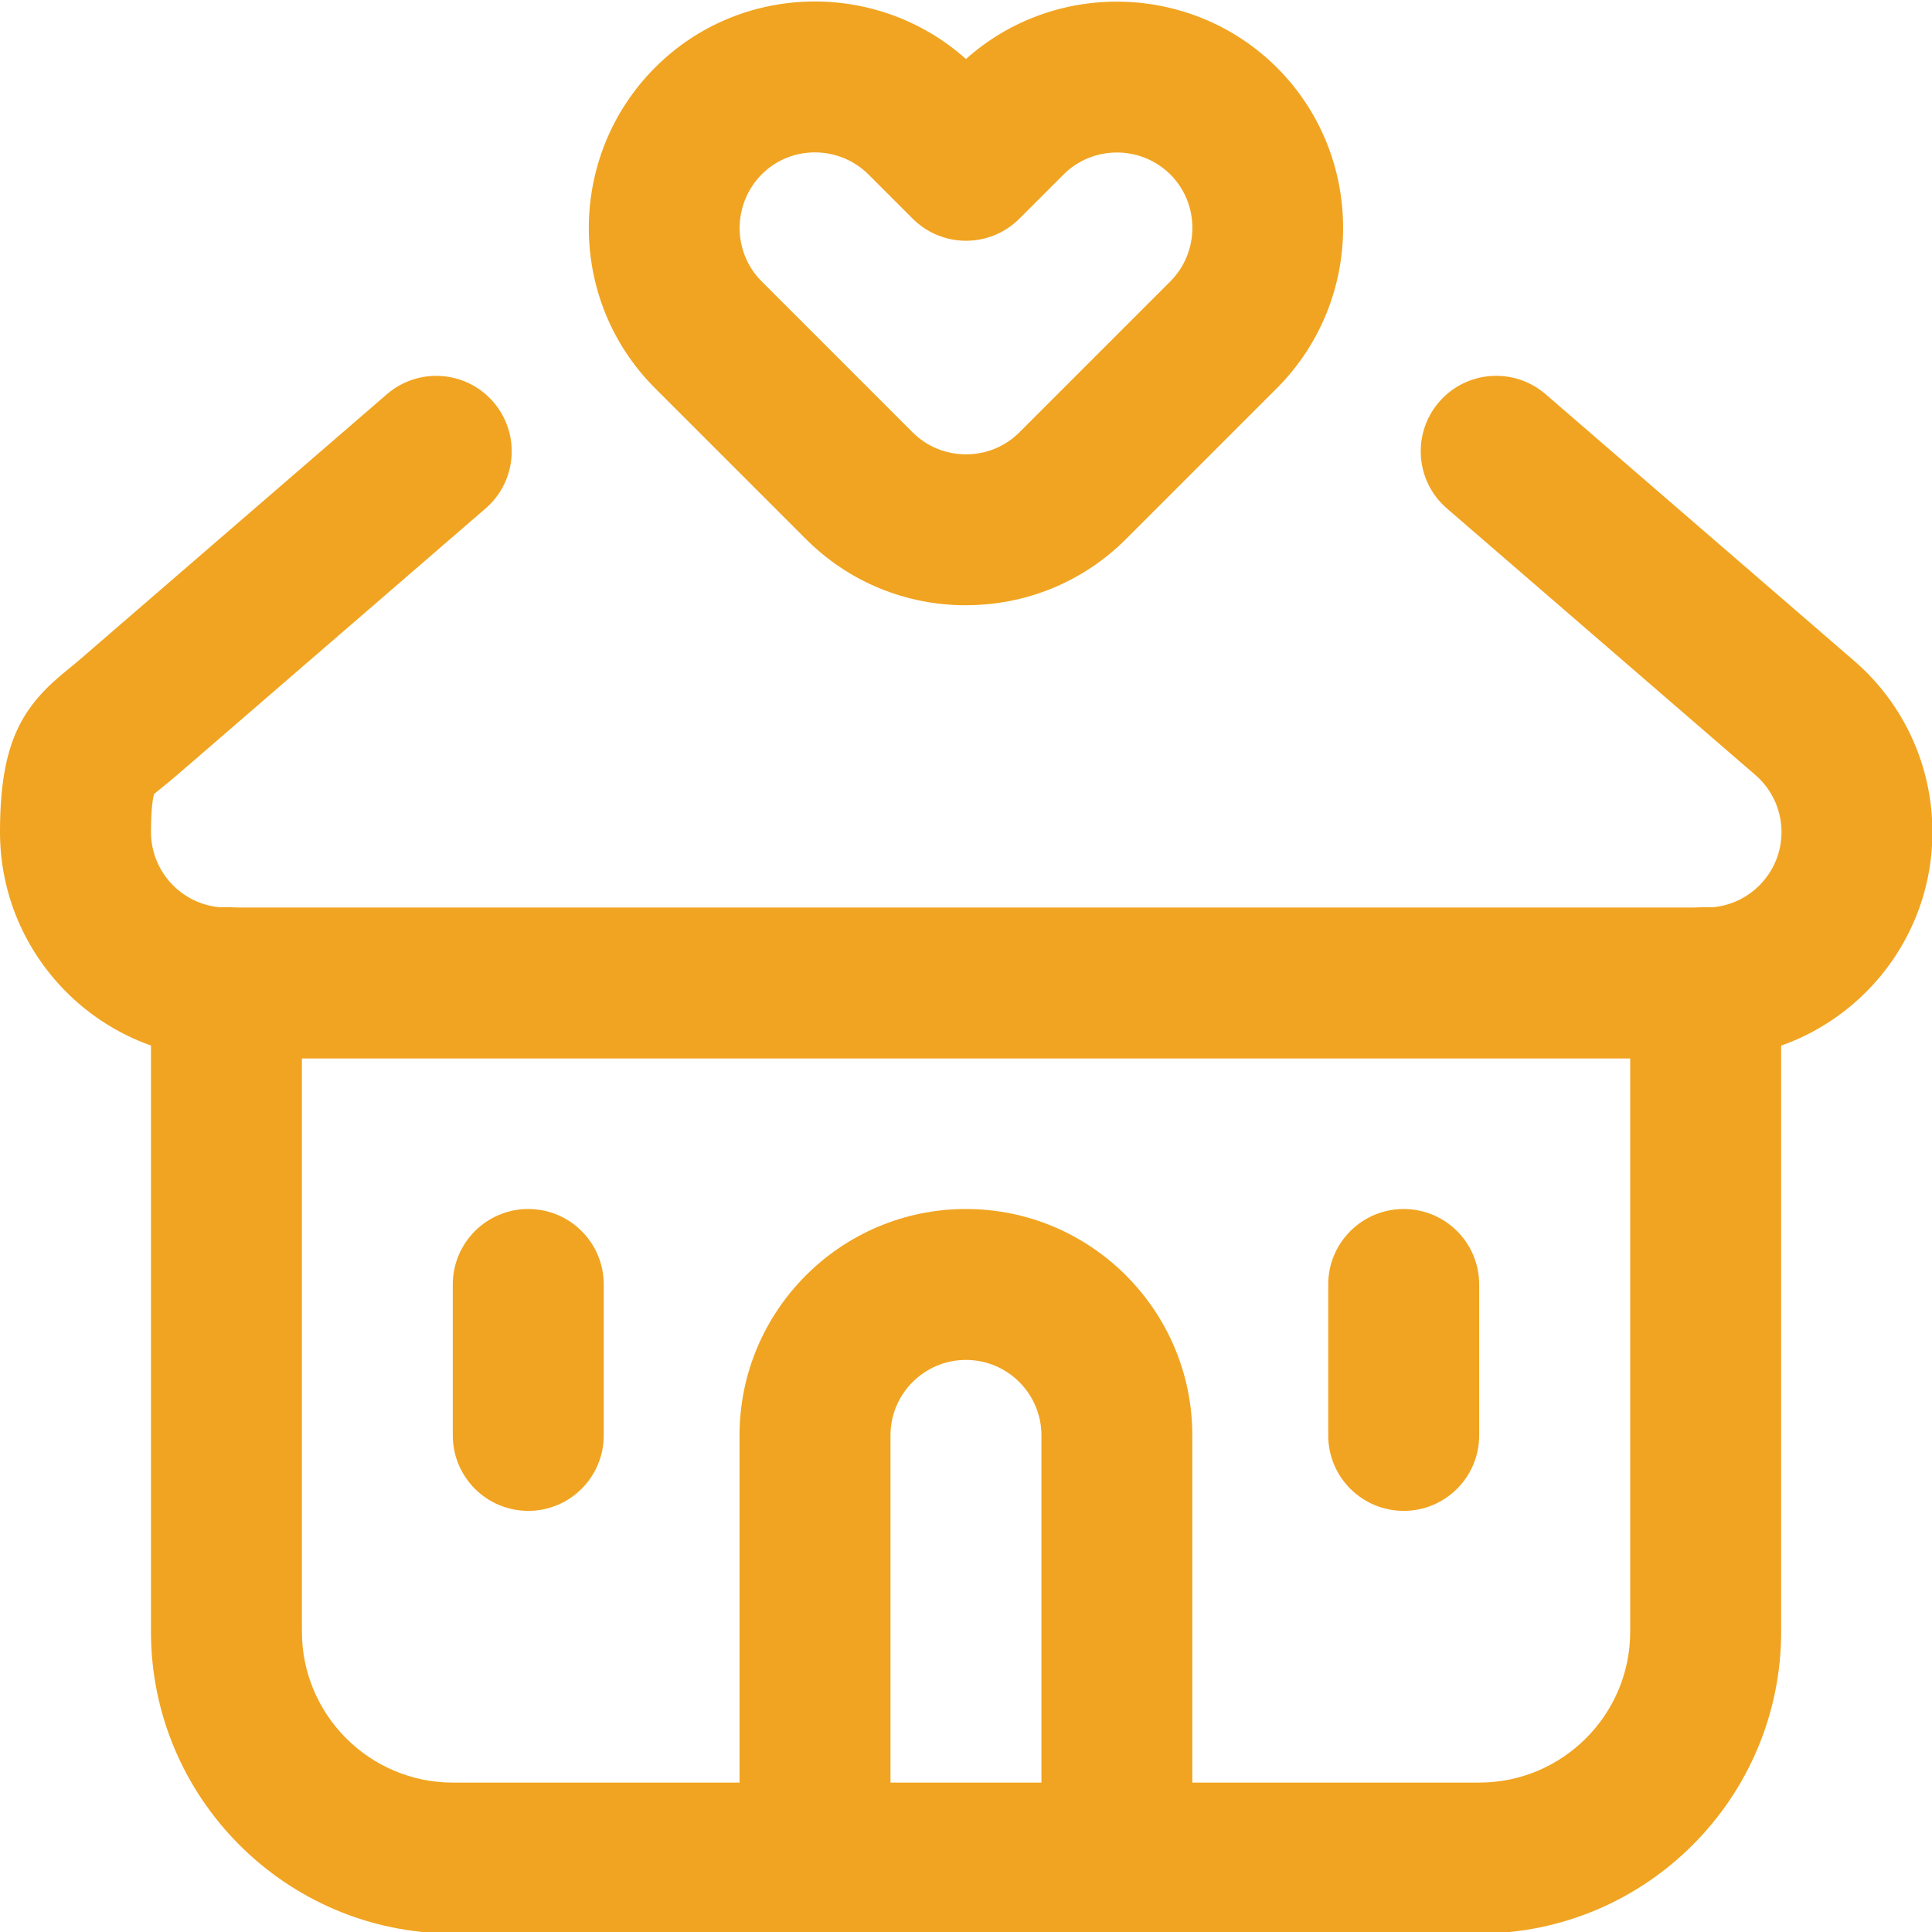 <?xml version="1.0" encoding="UTF-8"?>
<svg id="Capa_1" xmlns="http://www.w3.org/2000/svg" version="1.1" viewBox="0 0 511.94 511.94">
  <!-- Generator: Adobe Illustrator 29.5.0, SVG Export Plug-In . SVG Version: 2.1.0 Build 15)  -->
  <defs>
    <style>
      .st0 {
        fill: #f1a421;
      }
    </style>
  </defs>
  <path class="st0" d="M452.04,280.47H59.99c-33.08,0-59.99-26.91-59.99-59.99,0-24.2,6.07-33.51,18.03-43.12.96-.77,1.86-1.49,2.74-2.26l81.75-70.64c8.36-7.22,20.98-6.3,28.21,2.06,7.22,8.36,6.3,20.98-2.06,28.21l-81.69,70.59c-1.41,1.23-2.73,2.29-3.88,3.22-.76.61-1.75,1.41-2.29,1.89-.25.9-.8,3.63-.8,10.05,0,11.03,8.97,20,20,20h392.05c11.03,0,20-8.97,20-20,0-5.83-2.53-11.34-6.93-15.13l-81.74-70.63c-8.36-7.22-9.28-19.85-2.06-28.21,7.22-8.36,19.85-9.28,28.21-2.06l81.69,70.59c13.21,11.35,20.82,27.92,20.82,45.43,0,33.08-26.91,59.99-59.99,59.99Z"/>
  <path class="st0" d="M255.97,160.38c-16.04,0-31.12-6.23-42.44-17.56l-40-40c-23.32-23.32-23.35-61.38-.04-84.83,22.5-22.64,58.83-23.44,82.47-2.35,23.47-20.99,59.74-20.25,82.39,2.26,23.37,23.37,23.39,61.42.09,84.87l-40.04,40.04c-11.32,11.32-26.39,17.55-42.44,17.56h0ZM215.91,40.38c-5.11,0-10.2,1.93-14.05,5.81-7.81,7.86-7.83,20.58-.04,28.36l39.99,40c3.77,3.77,8.79,5.84,14.16,5.84s10.39-2.07,14.16-5.84l40-40c7.76-7.81,7.78-20.53,0-28.31-7.81-7.76-20.53-7.78-28.31,0l-11.7,11.7c-3.75,3.75-8.84,5.86-14.14,5.86,0,0,0,0,0,0-5.3,0-10.39-2.11-14.14-5.86l-11.7-11.7c-3.93-3.9-9.08-5.86-14.21-5.86Z"/>
  <path class="st0" d="M391.95,512.34H119.99c-44.11,0-79.99-35.88-79.99-79.99v-171.98c0-11.04,8.95-20,20-20s20,8.95,20,20v171.98c0,22.05,17.94,40,40,40h271.97c22.05,0,40-17.94,40-40v-171.98c0-11.04,8.95-20,20-20s20,8.95,20,20v171.98c0,44.11-35.88,79.99-79.99,79.99Z"/>
  <path class="st0" d="M295.96,512.34c-11.04,0-20-8.95-20-20v-111.99c0-11.03-8.97-20-20-20s-20,8.97-20,20v111.99c0,11.04-8.95,20-20,20s-20-8.95-20-20v-111.99c0-33.08,26.91-59.99,59.99-59.99s59.99,26.91,59.99,59.99v111.99c0,11.04-8.95,20-20,20Z"/>
  <path class="st0" d="M371.95,400.35c-11.04,0-20-8.95-20-20v-39.99c0-11.04,8.95-20,20-20s20,8.95,20,20v39.99c0,11.04-8.95,20-20,20Z"/>
  <path class="st0" d="M139.98,400.35c-11.04,0-20-8.95-20-20v-39.99c0-11.04,8.95-20,20-20s20,8.95,20,20v39.99c0,11.04-8.95,20-20,20Z"/>
</svg>
